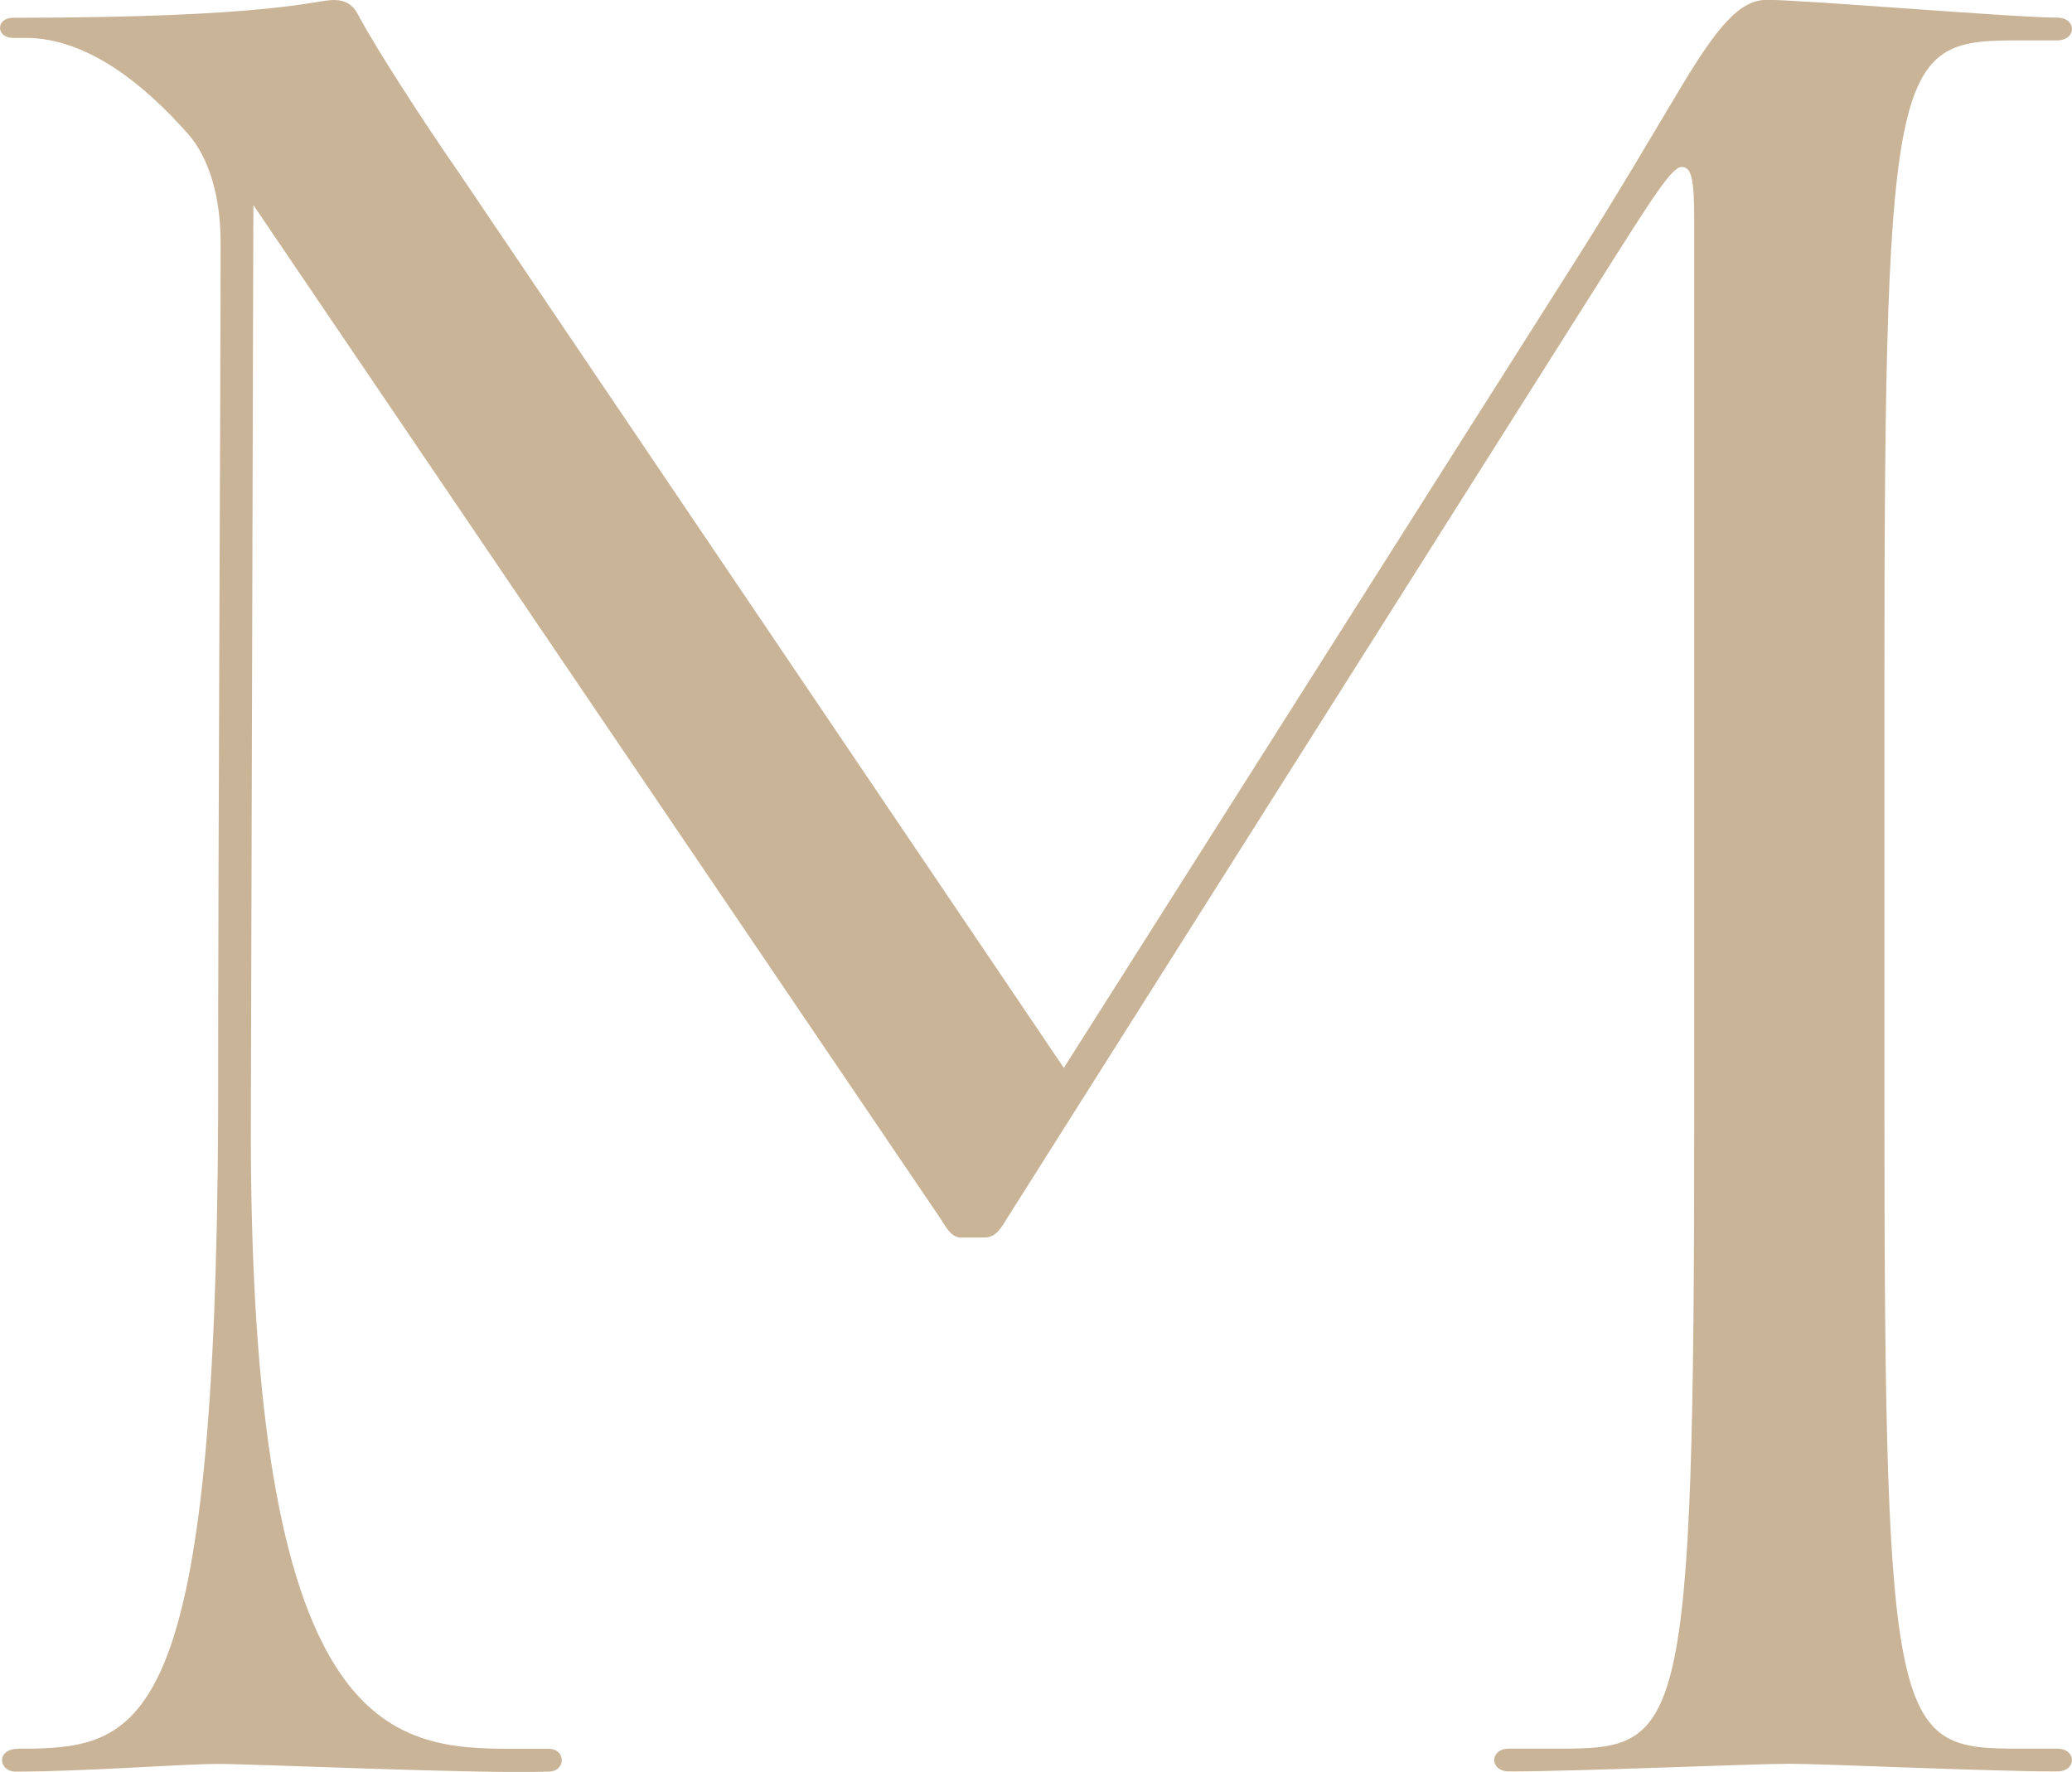 <?xml version="1.0" encoding="UTF-8"?>
<svg id="_圖層_2" data-name="圖層 2" xmlns="http://www.w3.org/2000/svg" width="132.89" height="113.64" viewBox="0 0 132.89 113.64">
  <g id="_圖層_1-2" data-name="圖層 1">
    <path d="m1.16,112.15h.96c7.22-.16,11.71-2.11,11.87-40.58,0-18.5.16-46.74.16-56,0-3.08-.8-5.52-2.09-6.98C9.35,5.52,5.66,2.43,1.64,2.43h-.8C-.28,2.43-.28,1.14.84,1.14,17.53,1.14,20.26,0,21.38,0c.8,0,1.28.32,1.6.97,1.12,2.11,4.17,6.82,6.42,10.06l38.83,57.46,32.41-51.13c3.21-5.03,5.46-8.93,7.22-11.85,2.25-3.73,3.69-5.52,5.46-5.52,2.41,0,15.88,1.14,18.61,1.14,1.28,0,1.28,1.46,0,1.46h-2.41c-7.86,0-8.66.65-8.66,40.58v28.4c0,39.93.8,40.58,8.66,40.58h2.41c1.28,0,1.28,1.46,0,1.46-4.49,0-14.92-.49-17.17-.49-2.41,0-13.48.49-17.97.49-1.28,0-1.28-1.46,0-1.46h3.21c7.86,0,8.66-.65,8.66-40.58V14.12c0-2.6-.16-3.41-.8-3.41s-1.77,1.79-5.46,7.63l-37.87,59.89c-.48.81-.8,1.14-1.44,1.14h-1.44c-.48,0-.8-.32-1.28-1.14L16.25,13.15l-.16,58.43c-.16,39.93,8.99,40.58,16.85,40.58h2.25c1.12,0,1.12,1.46,0,1.46-4.65.16-18.77-.49-21.18-.49s-8.5.49-13,.49c-1.12,0-1.28-1.46.16-1.46Z" style="fill: #c9b497;"/>
  </g>
</svg>